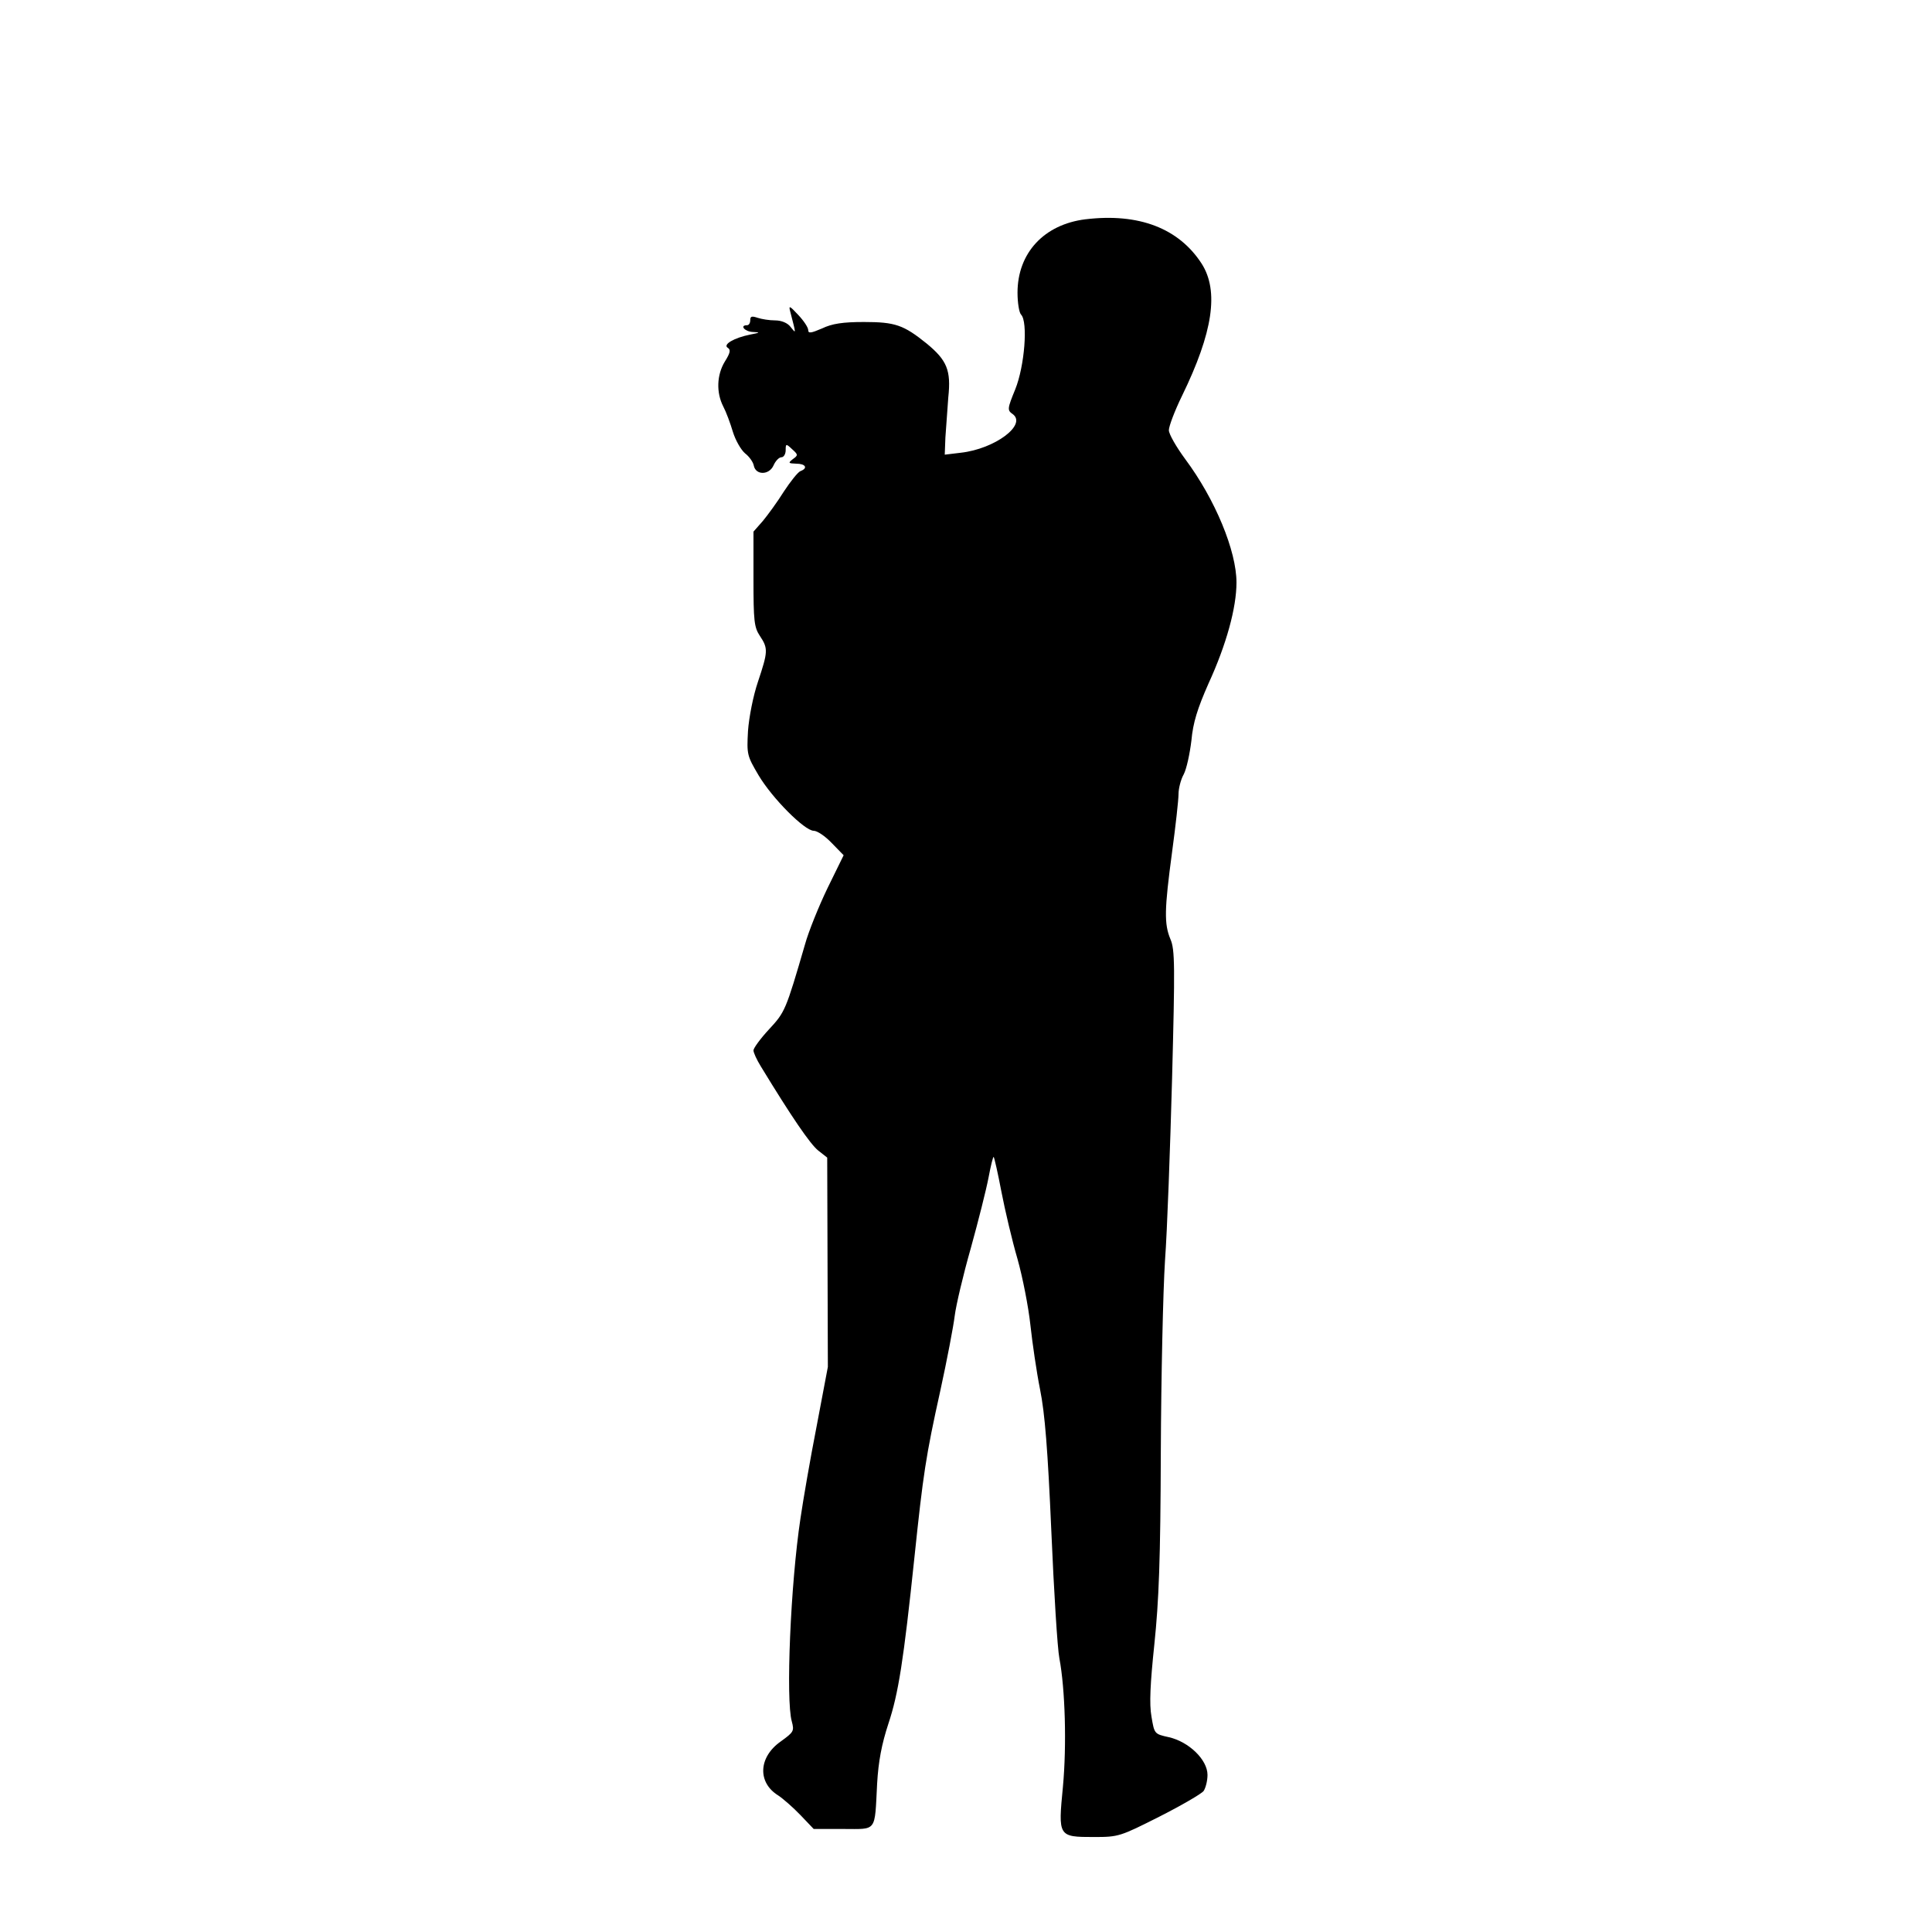 <?xml version="1.0" encoding="UTF-8" standalone="yes"?>
<svg version="1.0" xmlns="http://www.w3.org/2000/svg" width="450pt" height="450pt" viewBox="0 0 600 600" preserveAspectRatio="xMidYMid meet">
  <g transform="translate(0,600) scale(0.1,-0.1)" fill="#000000" stroke="none">
    <path d="M3371 5319 c-129 -16 -211 -105 -211 -228 0 -31 5 -62 11 -68 22 -22
11 -160 -18 -232 -25 -61 -25 -65 -8 -77 45 -33 -55 -108 -161 -120 l-50 -6 2
53 c2 30 6 86 9 125 9 84 -4 115 -67 167 -72 58 -98 67 -195 67 -65 0 -99 -5
-130 -20 -35 -15 -43 -16 -43 -5 0 8 -14 29 -31 47 -27 29 -30 30 -25 11 19
-74 19 -70 1 -48 -9 12 -28 20 -48 20 -18 0 -42 4 -54 8 -18 6 -23 5 -23 -7 0
-9 -4 -16 -10 -16 -24 0 -7 -20 18 -21 24 -1 23 -2 -8 -8 -50 -10 -86 -31 -70
-41 10 -6 8 -16 -9 -43 -25 -41 -27 -96 -5 -139 9 -17 22 -52 30 -79 8 -26 25
-56 38 -67 13 -10 25 -27 27 -38 6 -30 47 -30 61 0 6 14 17 26 25 26 7 0 13
10 13 22 0 20 1 21 20 3 19 -17 19 -19 2 -31 -15 -12 -14 -13 11 -14 29 0 37
-14 13 -23 -8 -3 -31 -32 -52 -64 -20 -32 -50 -73 -65 -91 l-29 -33 0 -147 c0
-130 2 -150 20 -177 26 -39 25 -49 -6 -142 -15 -44 -28 -111 -31 -153 -4 -73
-3 -77 33 -138 43 -72 143 -172 171 -172 11 0 36 -17 56 -38 l37 -38 -50 -102
c-27 -56 -59 -135 -70 -175 -60 -206 -62 -210 -112 -264 -26 -28 -48 -58 -48
-65 0 -7 10 -29 23 -50 95 -156 153 -241 178 -261 l28 -22 1 -325 1 -325 -35
-185 c-20 -102 -42 -230 -50 -285 -31 -205 -46 -565 -27 -631 8 -30 6 -33 -34
-62 -70 -49 -73 -128 -8 -168 15 -10 46 -37 69 -61 l41 -43 91 0 c107 0 98
-12 106 141 4 69 14 122 35 186 31 93 47 194 81 518 27 257 35 312 80 515 21
96 41 201 45 234 4 32 26 126 50 210 23 83 48 182 55 219 7 37 14 66 16 64 2
-2 13 -50 24 -108 11 -57 33 -151 50 -209 16 -57 34 -149 40 -205 6 -55 19
-145 30 -200 15 -74 24 -188 35 -440 8 -187 19 -365 25 -395 18 -95 23 -270
11 -399 -15 -155 -15 -156 97 -156 76 0 81 2 202 63 69 35 131 71 138 80 6 9
12 31 12 50 0 47 -58 103 -120 117 -45 10 -45 10 -54 64 -7 39 -4 101 9 225
14 135 19 262 20 596 1 234 7 502 13 595 7 94 16 348 22 566 9 348 9 400 -5
432 -20 48 -19 92 5 271 11 81 20 162 20 180 0 17 7 45 16 61 9 17 19 64 24
105 5 56 19 100 53 177 56 122 87 236 87 314 0 98 -66 258 -159 383 -28 38
-51 78 -51 90 0 12 18 60 41 107 96 197 115 325 61 410 -71 110 -195 158 -361
138z"/>
  </g>
</svg>